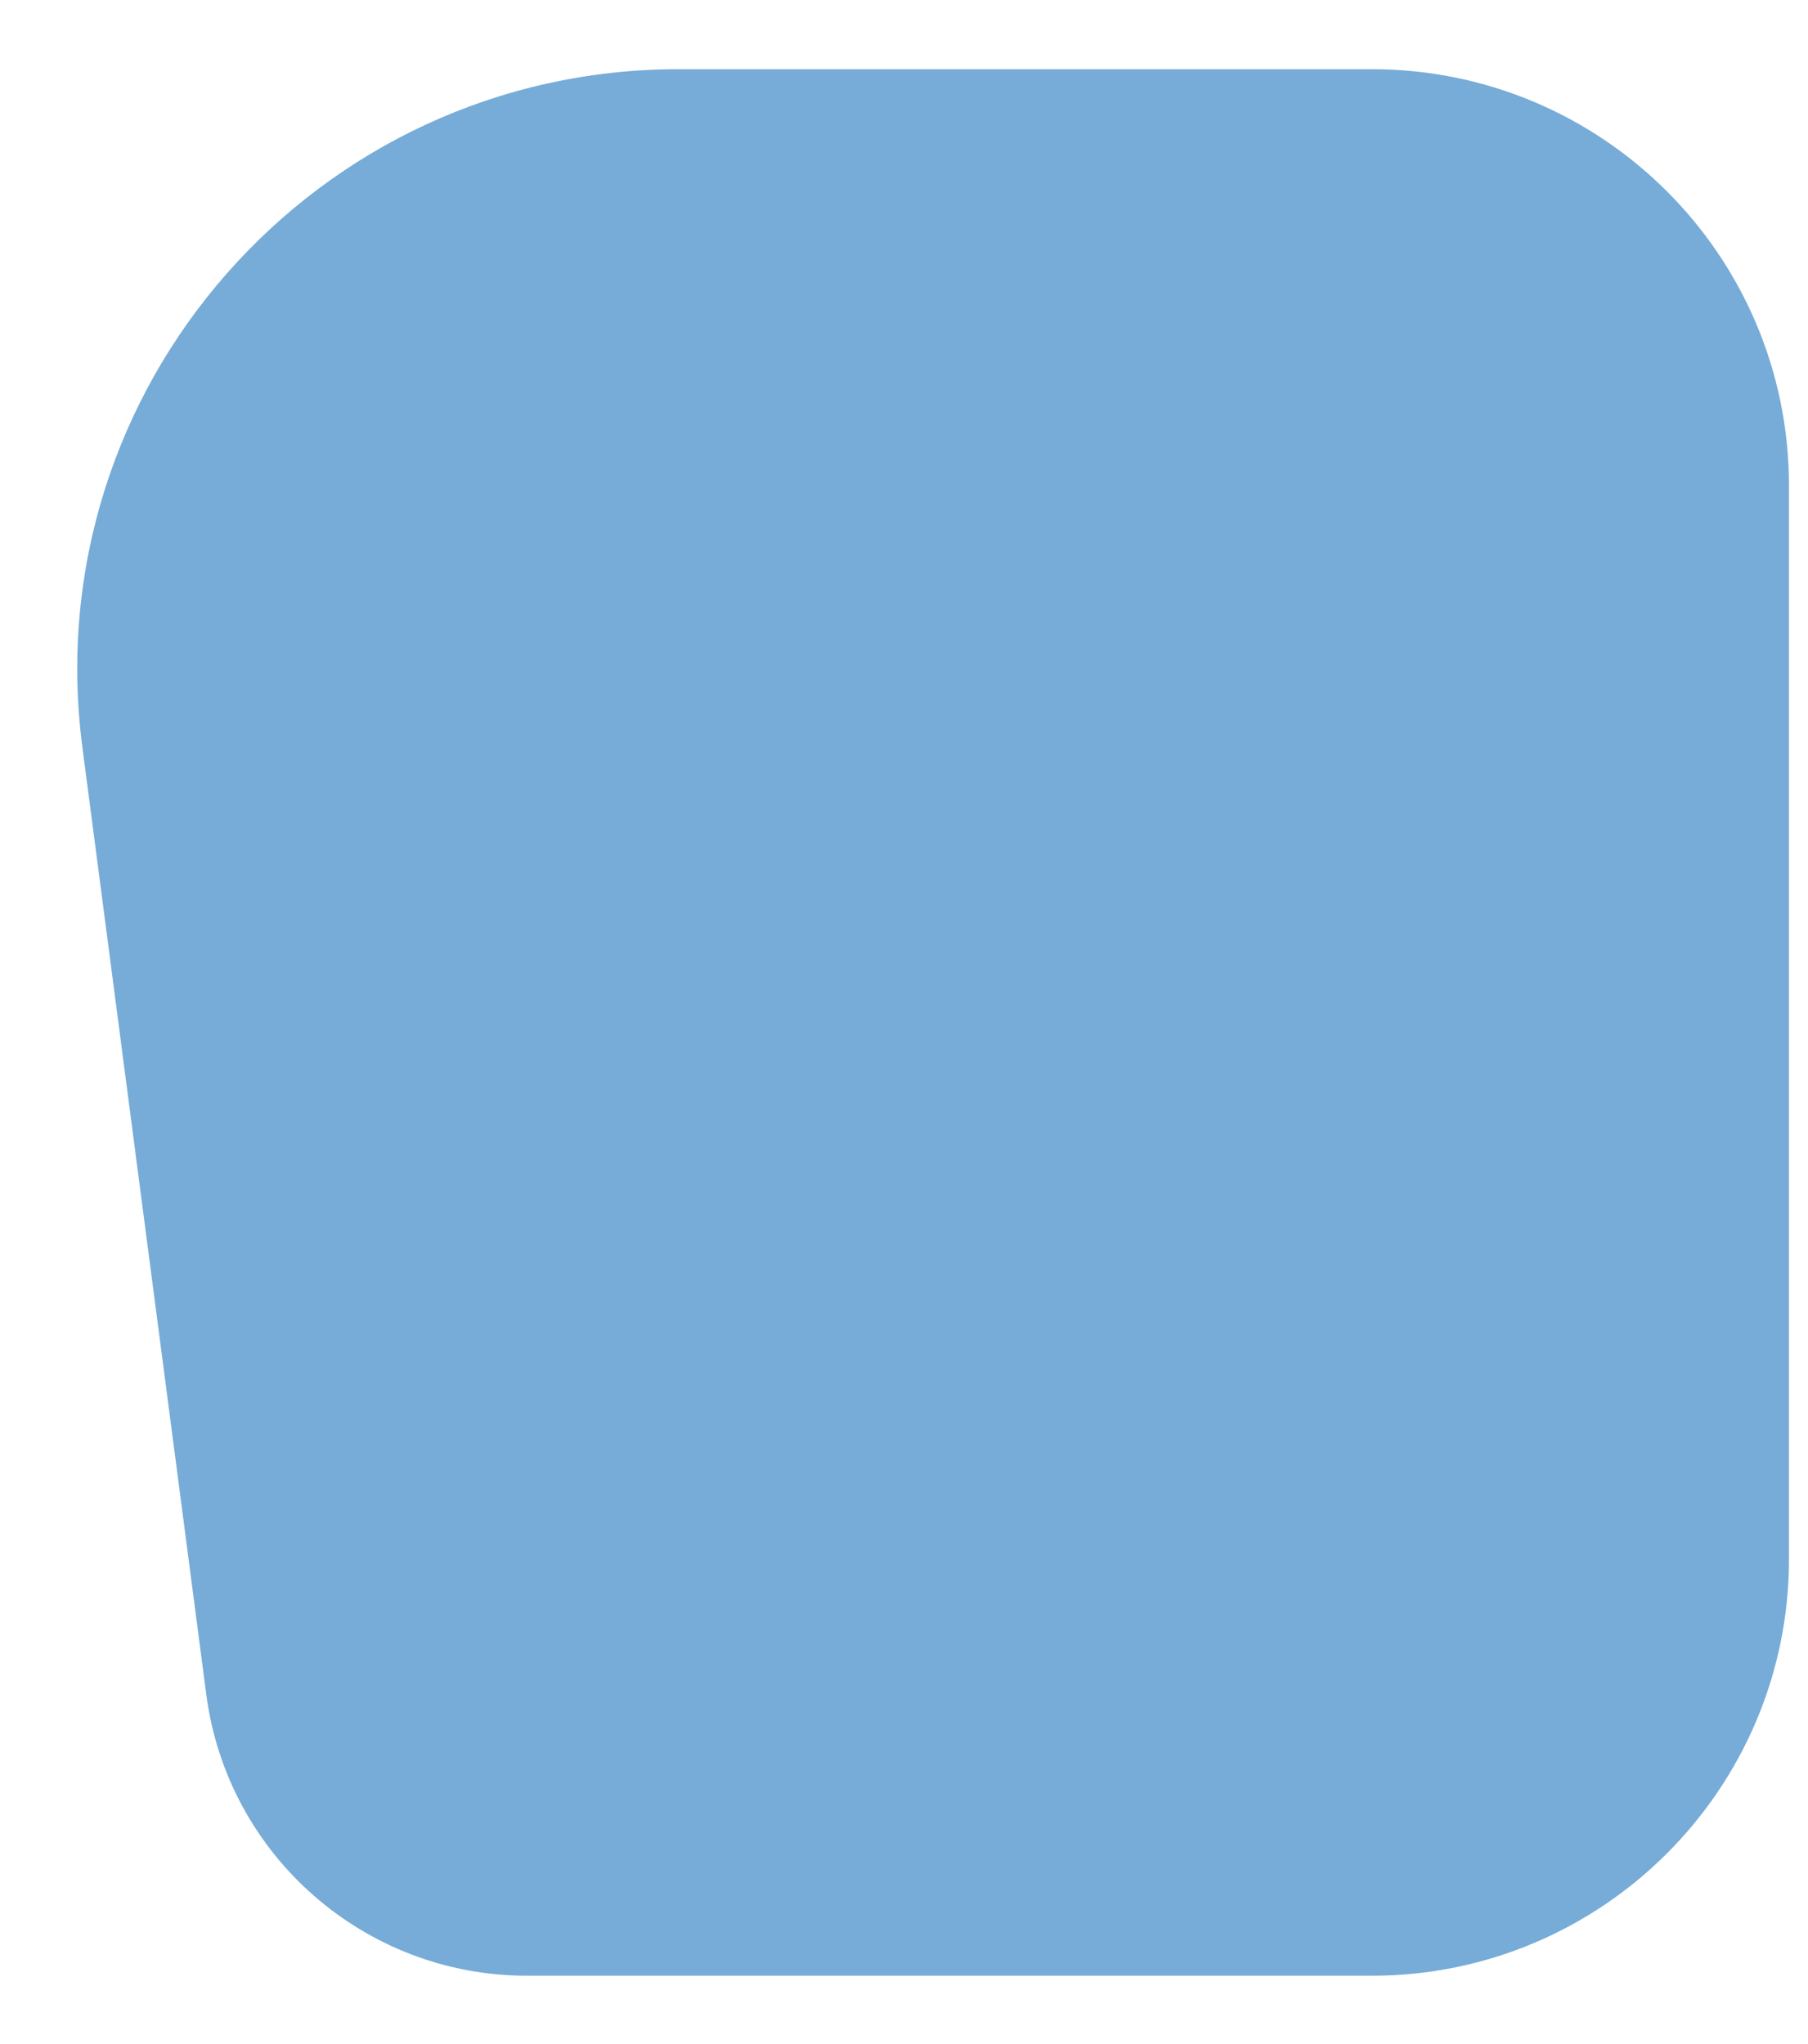 <svg width="23" height="26" viewBox="0 0 23 26" fill="none" xmlns="http://www.w3.org/2000/svg">
<path d="M17.45 25.131H6.706C4.638 25.131 2.892 23.602 2.624 21.553L1.048 9.505C0.451 4.934 4.017 0.88 8.634 0.88H17.45C20.38 0.88 22.758 3.25 22.758 6.18V19.831C22.758 22.756 20.38 25.131 17.45 25.131Z" fill="#76ACD7"/>
</svg>

